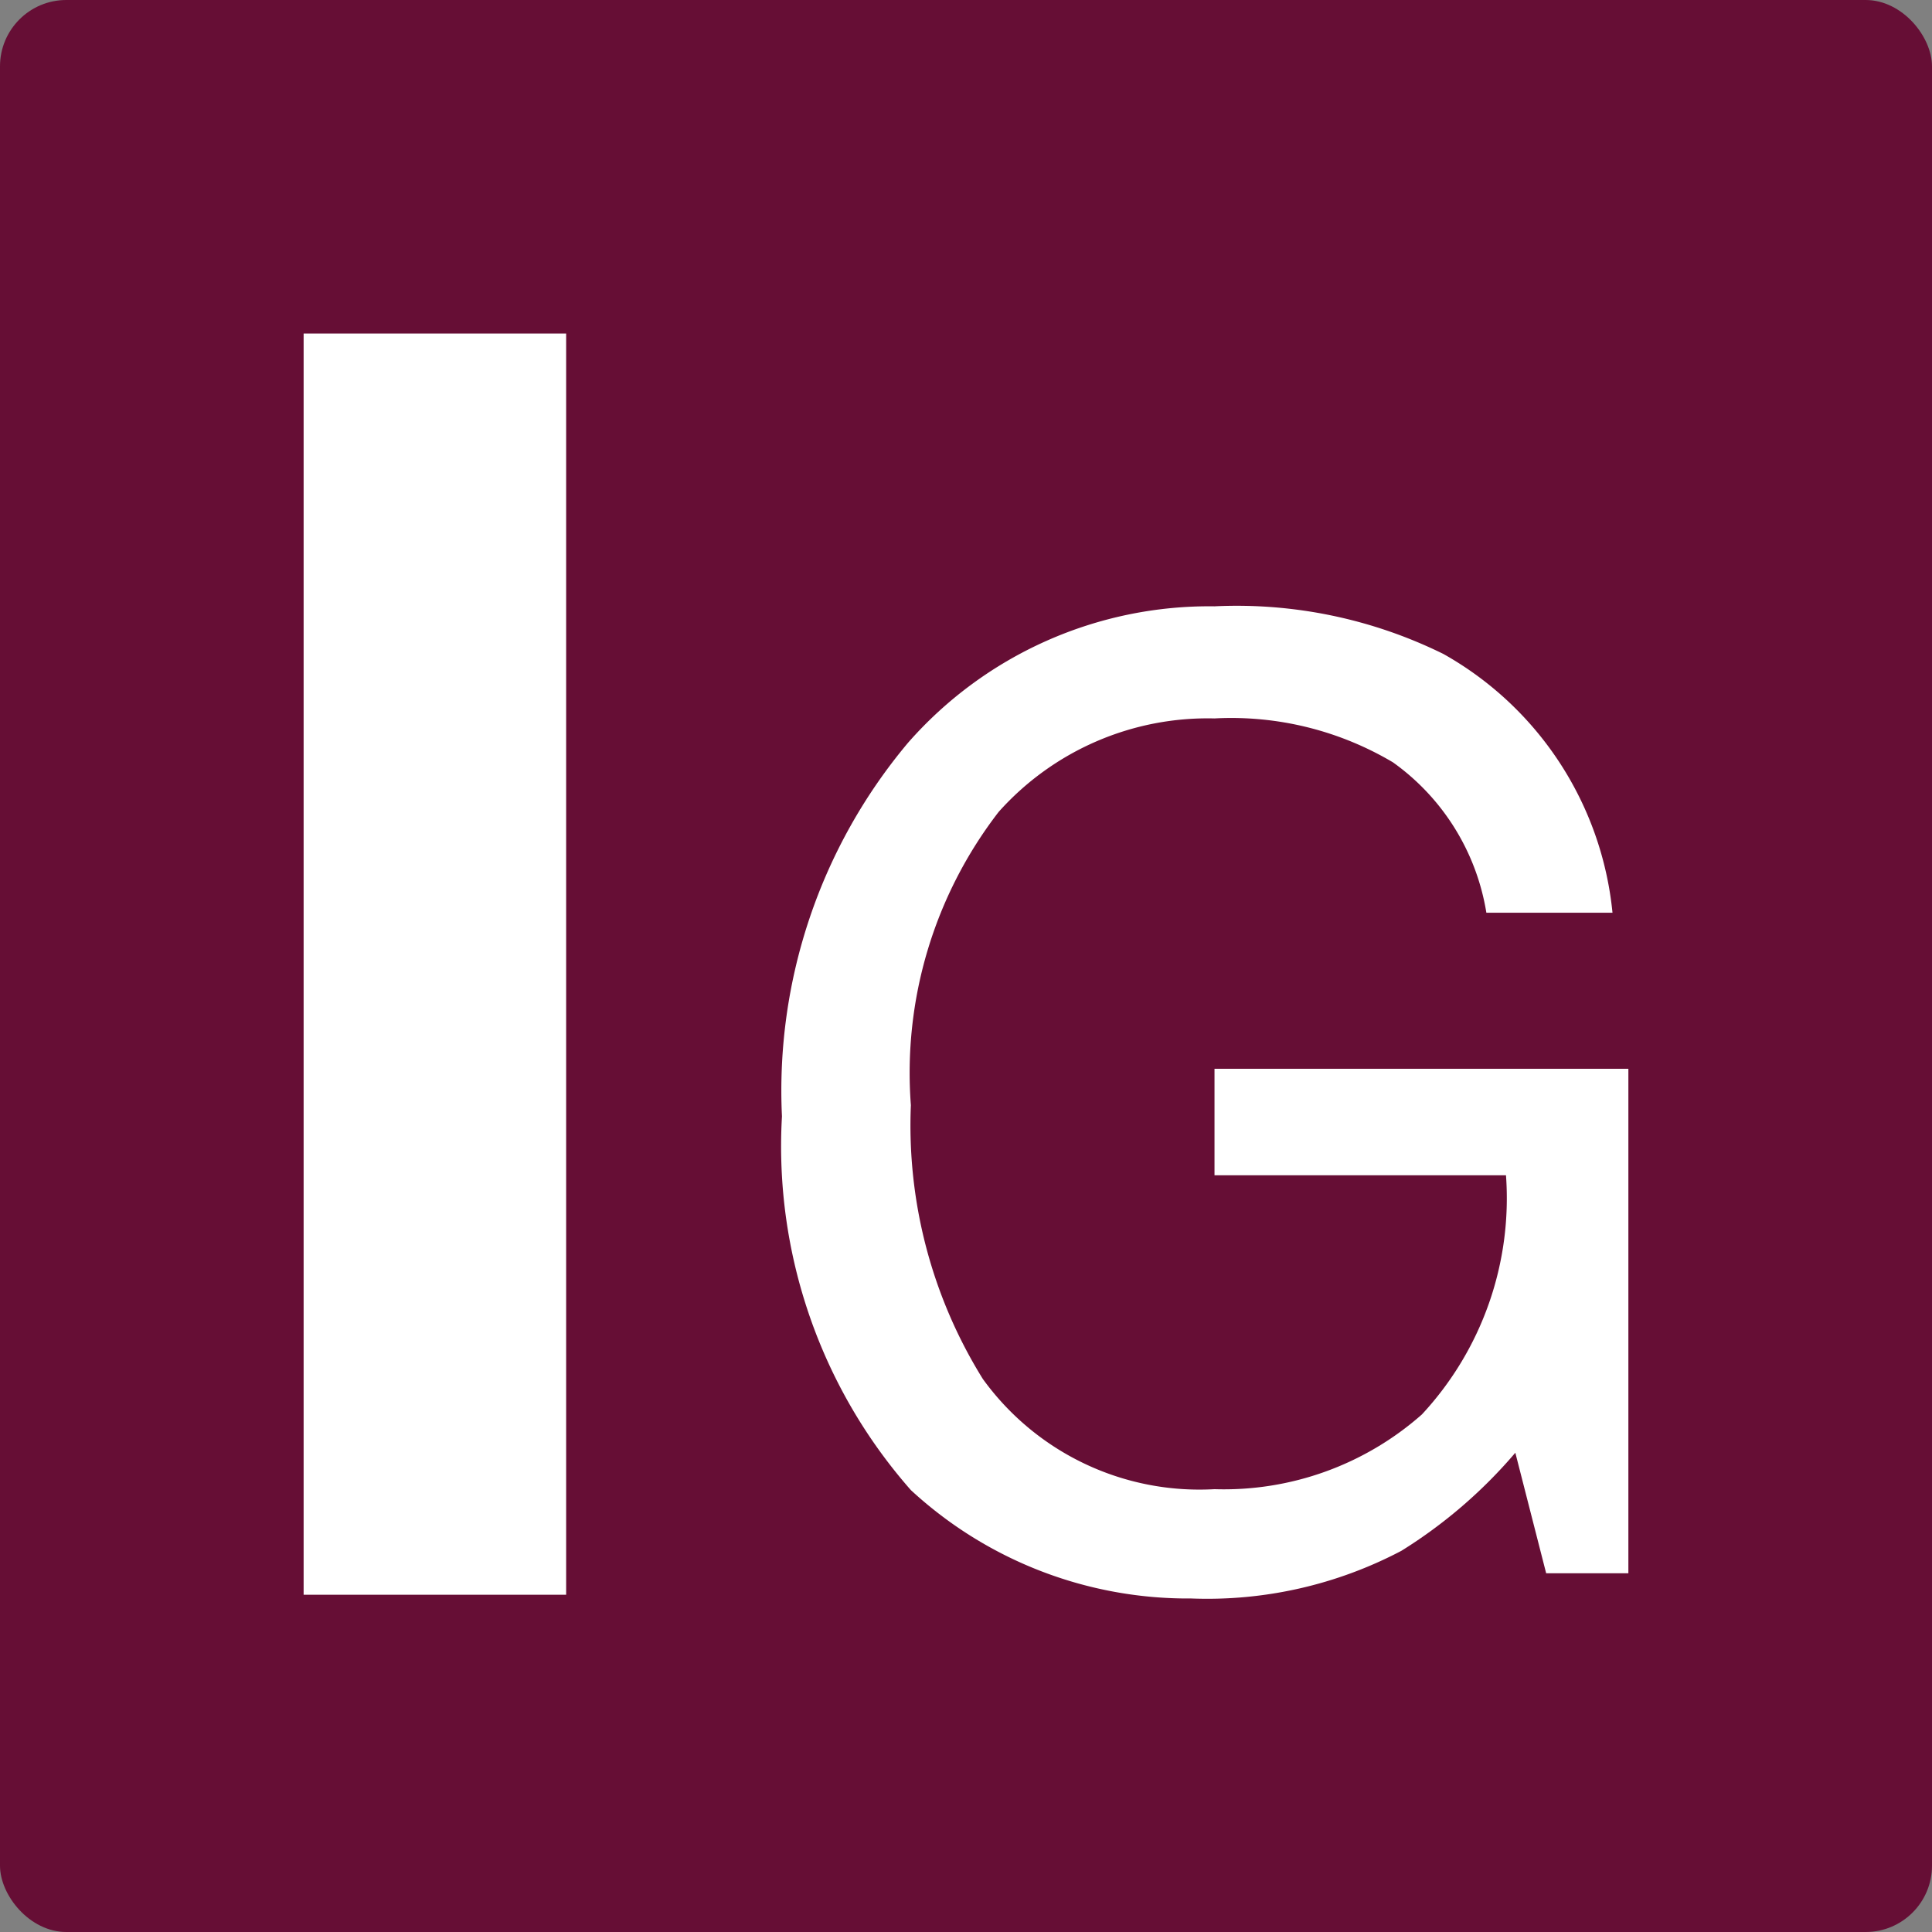 <?xml version="1.0" encoding="UTF-8"?> <svg xmlns="http://www.w3.org/2000/svg" viewBox="0 0 20.68 20.68"><rect x="0" y="0" width="20.68" height="20.68" fill="#808080" stroke="none"/><defs><style>.cls-1{fill:#660e35;}.cls-2{fill:#fff;}</style></defs><g id="Layer_2" data-name="Layer 2"><g id="Layer_1-2" data-name="Layer 1"><rect class="cls-1" width="20.68" height="20.68" rx="0.71"></rect><path class="cls-2" d="M6.06,17.07H3.25V3.57H6.06Z"></path><path class="cls-2" d="M15.45,7a3.58,3.58,0,0,1,1.81,2.77H15.91a2.46,2.46,0,0,0-1-1.61A3.39,3.39,0,0,0,13,7.69a3,3,0,0,0-2.31,1,4.57,4.57,0,0,0-.94,3.14,5.14,5.14,0,0,0,.77,2.93A2.86,2.86,0,0,0,13,15.94a3.2,3.2,0,0,0,2.22-.8,3.4,3.4,0,0,0,.9-2.56H13V11.44h4.43v5.4h-.88l-.33-1.29A5.22,5.22,0,0,1,15,16.6a4.46,4.46,0,0,1-2.25.51,4.37,4.37,0,0,1-3-1.16,5.57,5.57,0,0,1-1.38-4,5.79,5.79,0,0,1,1.35-4A4.29,4.29,0,0,1,13,6.49,5,5,0,0,1,15.45,7Z"></path></g></g></svg> 